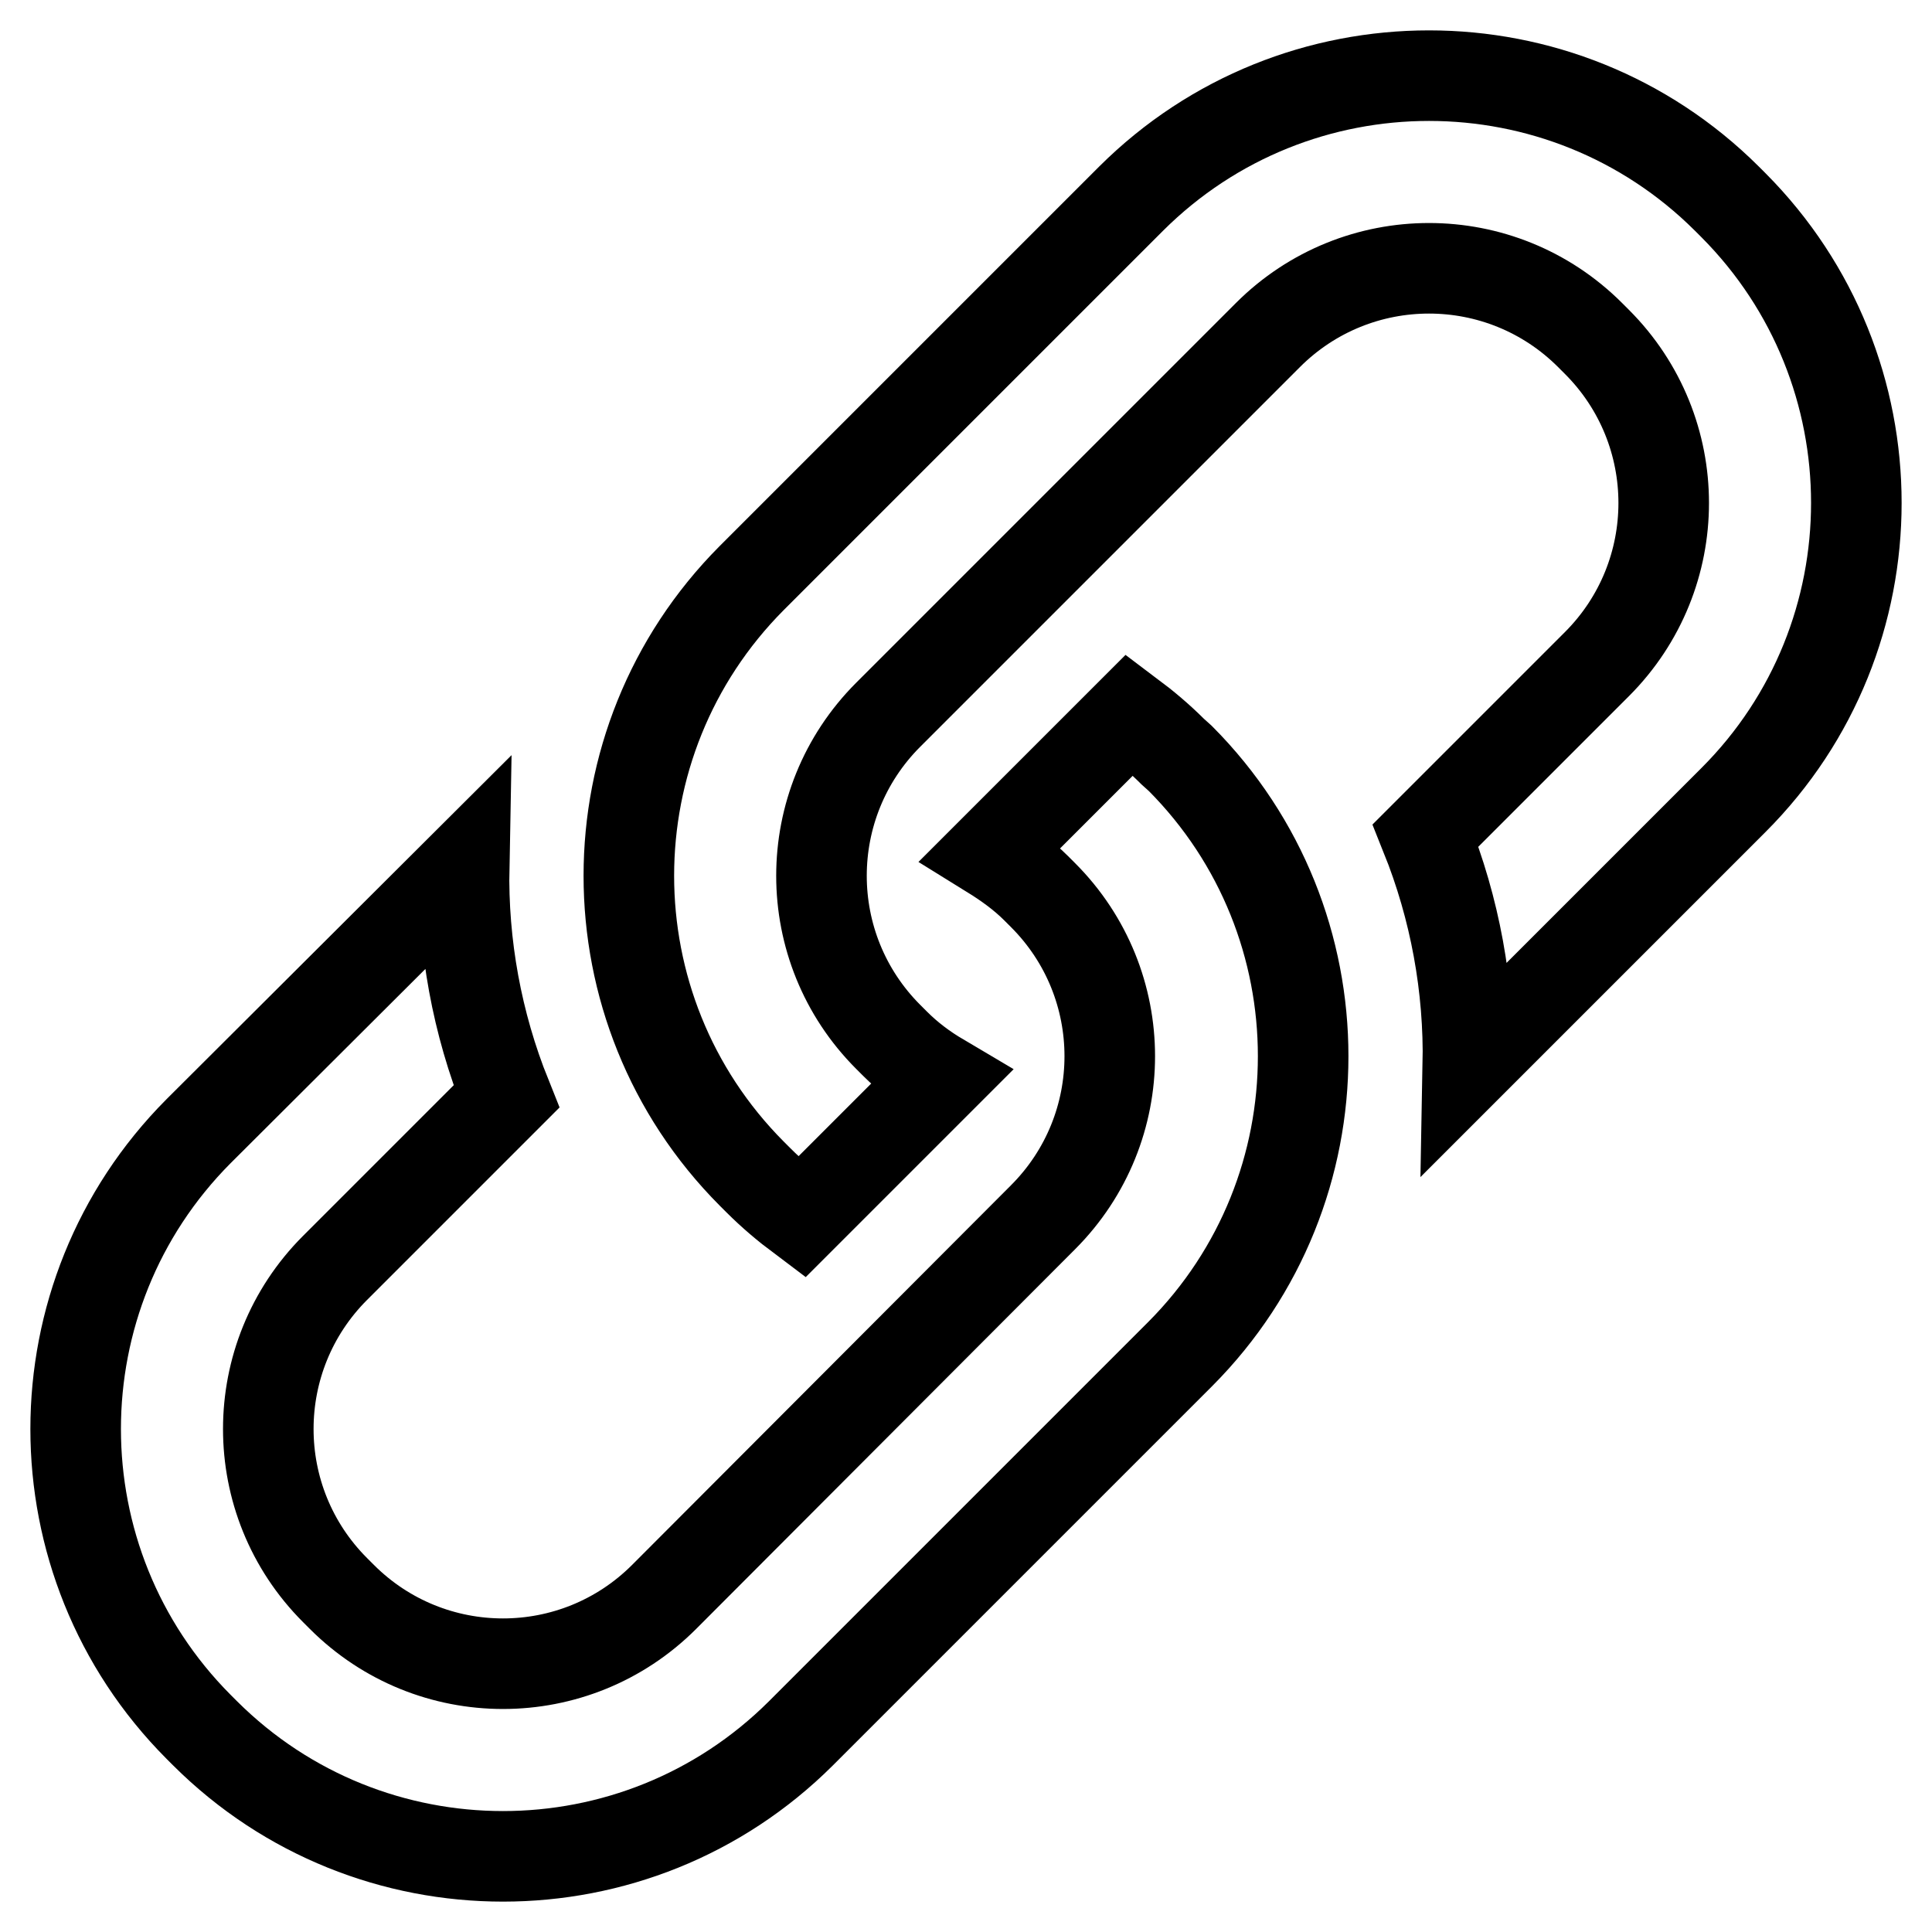 <?xml version="1.0" encoding="utf-8"?>
<!-- Svg Vector Icons : http://www.onlinewebfonts.com/icon -->
<!DOCTYPE svg PUBLIC "-//W3C//DTD SVG 1.1//EN" "http://www.w3.org/Graphics/SVG/1.1/DTD/svg11.dtd">
<svg version="1.1" xmlns="http://www.w3.org/2000/svg" xmlns:xlink="http://www.w3.org/1999/xlink" x="0px" y="0px" viewBox="0 0 256 256" enable-background="new 0 0 256 256" xml:space="preserve">
<g> <path stroke-width="12" fill-opacity="0" stroke="#000000"  d="M229.7,27.2l-0.9-0.9c-21.8-21.7-57.1-21.7-78.9,0L99.6,76.6c-21.7,21.8-21.7,57.1,0,78.9l0.9,0.9 c1.8,1.8,3.7,3.4,5.7,4.9l18.4-18.4c-2.2-1.3-4.2-2.8-6-4.6l-0.9-0.9c-11.8-11.8-11.8-30.9,0-42.7L168,44.4 c11.8-11.8,30.9-11.8,42.7,0l0.9,0.9c11.8,11.8,11.8,30.9,0,42.7l-22.7,22.7c3.9,9.7,5.8,20.1,5.6,30.5l35.2-35.2 C251.4,84.3,251.4,49,229.7,27.2L229.7,27.2z M155.4,99.6c-1.8-1.8-3.7-3.4-5.7-4.9l-18.4,18.4c2.1,1.3,4.2,2.8,6,4.6l0.9,0.9 c11.8,11.8,11.8,30.9,0,42.7L88,211.6c-11.8,11.8-30.9,11.8-42.7,0l-0.9-0.9c-11.8-11.8-11.8-30.9,0-42.7l22.7-22.7 c-3.9-9.7-5.8-20.1-5.6-30.5l-35.2,35.1c-21.7,21.8-21.7,57.1,0,78.9l0.9,0.9c21.8,21.7,57.1,21.7,78.9,0l50.3-50.3 c21.7-21.8,21.7-57.1,0-78.9L155.4,99.6L155.4,99.6z"/></g>
</svg>